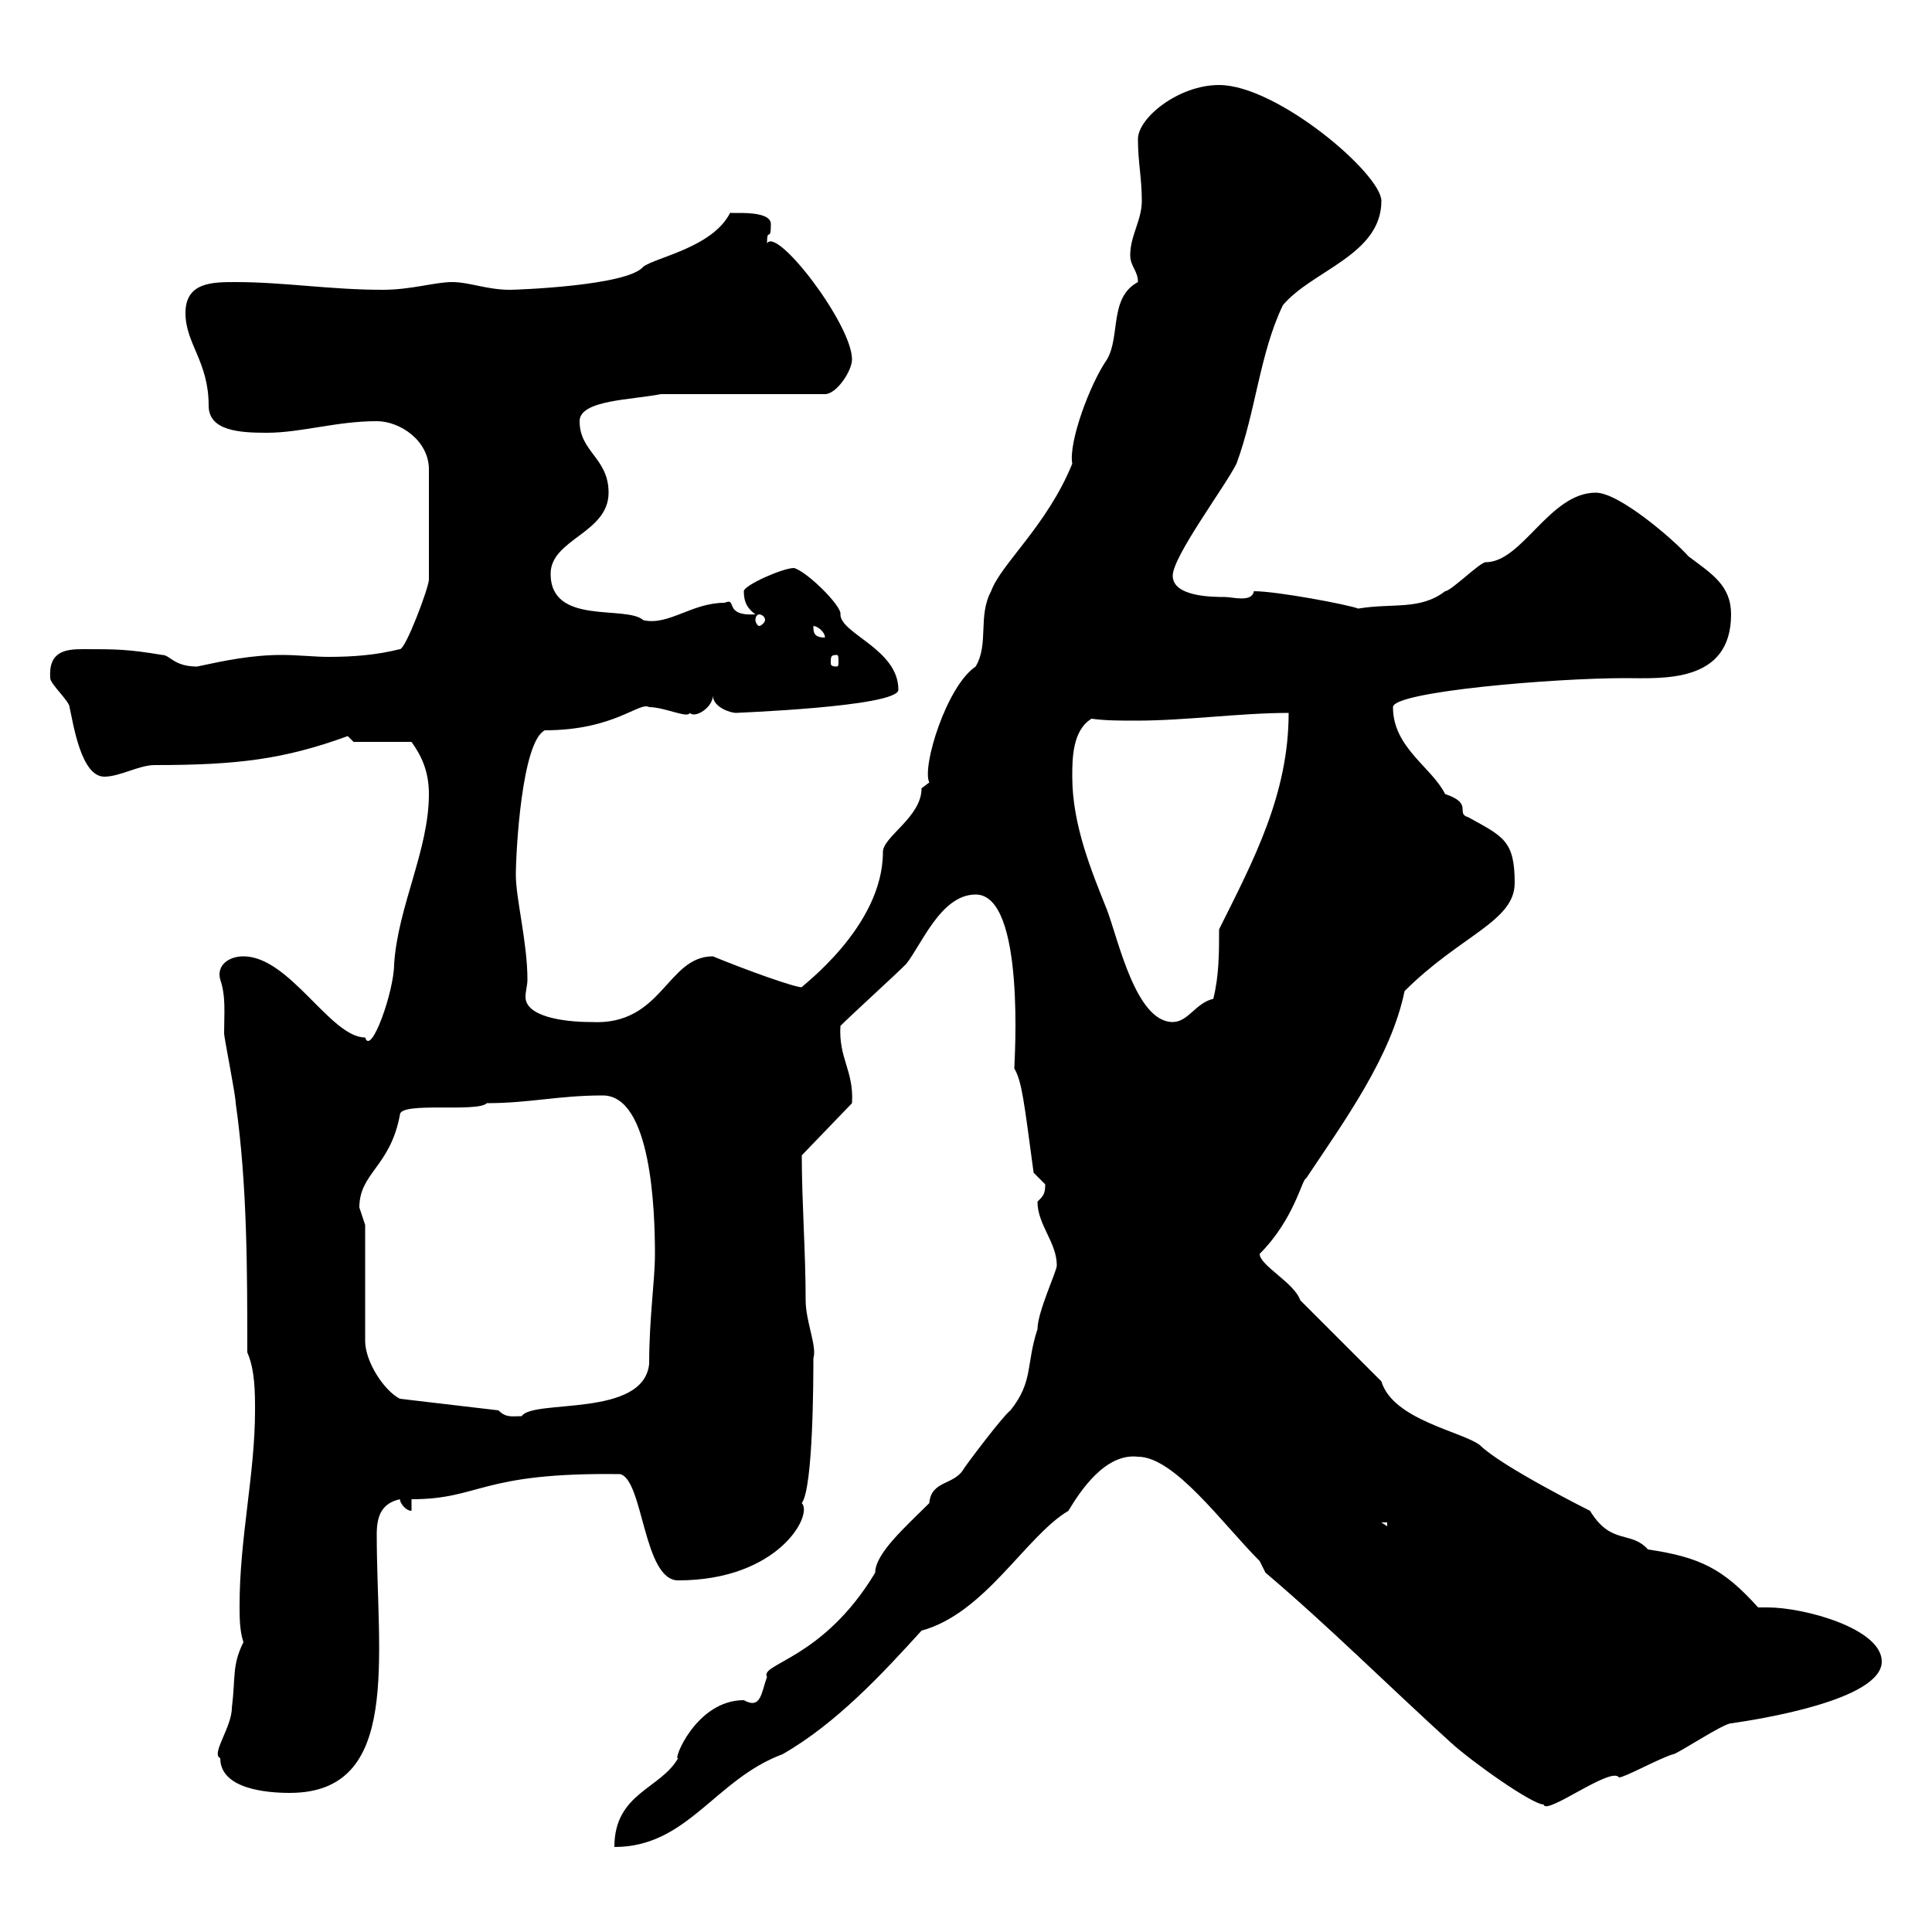 <svg xmlns="http://www.w3.org/2000/svg" xmlns:xlink="http://www.w3.org/1999/xlink" width="300" height="300"><path d="M164.10 196.50C164.10 197.40 161.10 203.70 161.10 206.40C159.30 211.80 160.50 214.50 156.90 219C155.70 219.90 150.30 227.10 149.70 228C148.20 230.70 144.60 229.80 144.30 233.40C140.70 237 135.90 241.20 135.90 244.20C127.80 257.70 117.90 258.30 119.10 260.40C118.20 262.80 118.20 265.50 115.50 264C108 264 104.40 273.60 105.30 273C102.60 277.80 95.40 278.40 95.40 286.80C106.80 286.80 111 276.30 121.50 272.40C129.90 267.60 137.10 259.80 143.10 253.20C153 250.50 159.30 238.50 165.90 234.60C167.70 231.60 171.60 225.60 176.70 226.20C182.40 226.20 189.90 236.70 195.60 242.40L196.50 244.20C206.40 252.60 215.40 261.60 225.30 270.60C228.60 273.60 237.90 280.20 239.70 280.20C240 282 250.20 274.20 251.40 276C252.30 276 257.70 273 259.80 272.40C260.40 272.40 267.60 267.60 268.80 267.60C273 267 292.20 264 292.20 258C292.20 252.90 280.20 249.60 274.50 249.60C273.90 249.60 273.60 249.60 273 249.60C267.60 243.60 264 241.80 255.90 240.60C253.20 237.60 250.20 240 246.90 234.60C246.90 234.60 233.10 227.70 229.80 224.40C227.10 222.30 216.30 220.50 214.50 214.50L201.90 201.90C201 199.20 195.60 196.50 195.60 194.70C201 189.30 202.20 183 202.80 183C208.80 174 216 164.10 218.10 153.90C226.80 145.20 235.20 143.10 235.20 137.10C235.20 130.50 233.40 129.90 228 126.90C225.90 126.30 228.90 124.80 224.40 123.30C222.30 119.10 216.30 116.10 216.30 109.80C216.30 107.40 241.20 105.30 252.30 105.30C258 105.30 268.80 106.20 268.80 95.40C268.80 90.90 265.80 89.10 262.20 86.40C259.80 83.70 251.40 76.50 247.80 76.50C240.60 76.50 236.40 87.30 230.70 87.30C229.80 87.30 225.30 91.80 224.40 91.80C220.50 94.80 216.30 93.60 210.90 94.50C209.40 93.90 198.30 91.80 194.70 91.80C194.40 93.60 191.40 92.70 190.20 92.70C188.40 92.70 182.10 92.70 182.10 89.40C182.10 86.40 190.20 75.60 192 72C195 63.90 195.60 54.90 199.20 47.40C203.70 42 214.50 39.60 214.50 31.20C214.50 27 198.30 13.20 189.30 13.20C183 13.20 176.70 18.30 176.70 21.60C176.70 25.20 177.30 27.60 177.30 31.20C177.30 34.20 175.50 36.60 175.50 39.60C175.50 41.40 176.70 42 176.70 43.80C172.20 46.20 174 52.20 171.90 55.80C169.20 59.70 165.90 68.70 166.50 72C162.60 81.60 155.40 87.60 153.90 91.80C151.80 95.70 153.60 99.90 151.50 103.50C147 106.50 143.10 119.10 144.30 121.50C144.30 121.50 143.10 122.40 143.10 122.40C143.10 126.90 137.10 129.90 137.10 132.30C137.10 144 124.20 153.30 124.50 153.30C123.30 153.30 115.80 150.60 110.70 148.50C103.50 148.50 102.90 159.30 91.80 158.70C87.30 158.70 81.60 157.80 81.60 154.80C81.60 153.90 81.90 153 81.90 152.10C81.90 146.40 80.10 139.50 80.10 135.90C80.10 132.30 81 115.20 84.60 113.40C95.40 113.40 99.30 108.90 100.80 109.80C103.20 109.80 106.80 111.60 107.10 110.70C108 111.60 110.70 109.80 110.70 108C110.70 109.80 113.40 110.70 114.30 110.70C113.40 110.70 139.50 109.80 139.50 107.10C139.50 100.80 130.50 98.40 130.50 95.40C130.80 94.20 125.40 88.80 123.30 88.20C121.50 88.20 115.50 90.90 115.50 91.80C115.50 93.60 116.10 94.50 117.30 95.40C112.20 95.70 114.60 92.70 112.50 93.60C107.40 93.60 103.80 97.20 99.90 96.30C97.20 93.90 85.50 97.20 85.50 89.10C85.50 83.70 94.50 82.80 94.50 76.50C94.50 71.10 90 70.20 90 65.40C90 62.10 98.10 62.10 102.60 61.20L128.10 61.20C129.90 61.20 132.30 57.60 132.30 55.80C132.30 50.40 120.60 35.10 119.10 37.80C119.10 35.10 119.70 37.80 119.70 34.80C119.70 32.40 112.80 33.30 113.40 33C110.70 38.40 102 39.90 99.90 41.40C97.50 44.40 80.10 45 79.20 45C75.60 45 72.90 43.80 70.20 43.80C67.50 43.80 63.90 45 59.40 45C51.30 45 44.10 43.80 36.60 43.80C33 43.80 28.80 43.80 28.80 48.60C28.80 53.40 32.40 56.10 32.40 63C32.40 66.90 37.20 67.20 41.40 67.20C46.80 67.20 52.20 65.40 58.50 65.40C62.10 65.40 66.60 68.40 66.60 72.90L66.60 90C66.60 91.20 63 100.80 62.10 100.80C58.50 101.70 54.90 102 51 102C48.90 102 46.20 101.70 43.80 101.70C39 101.70 34.80 102.60 30.60 103.50C27 103.50 26.40 101.70 25.20 101.70C19.80 100.80 18 100.80 12.90 100.80C10.20 100.80 7.50 101.10 7.80 105.30C7.80 106.20 10.80 108.90 10.80 109.80C11.40 112.50 12.60 120.60 16.20 120.60C18.60 120.60 21.60 118.80 24 118.80C36.90 118.80 44.10 117.90 54 114.30C54 114.30 54.90 115.20 54.90 115.20L63.90 115.20C65.40 117.30 66.60 119.70 66.60 123.30C66.60 132 61.80 140.70 61.20 149.70C61.20 153.90 57.60 164.10 56.70 161.10C51.30 161.10 45 148.50 37.80 148.50C35.40 148.50 33.60 150 34.20 152.10C35.10 154.80 34.80 157.20 34.80 160.50C34.80 161.10 36.60 170.10 36.60 171.30C38.40 183.90 38.40 197.40 38.40 210C39.60 212.70 39.60 216.30 39.60 219C39.60 228.90 37.20 238.80 37.20 249.30C37.20 251.10 37.20 253.20 37.80 255C36 258.60 36.60 260.40 36 265.20C36 268.20 32.70 272.40 34.20 273C34.20 277.80 41.40 278.40 45 278.40C62.40 278.40 58.50 257.40 58.50 238.20C58.50 235.20 59.40 233.40 62.10 232.80C62.10 233.40 63 234.60 63.90 234.60L63.90 232.80C74.70 232.80 74.40 228.60 96.30 228.90C99.90 229.80 99.90 245.40 105.30 245.40C120.90 245.40 126.30 235.20 124.50 233.40C126.30 231 126.30 213.60 126.30 210.90C126.90 209.10 125.10 205.20 125.10 201.90C125.10 194.40 124.50 186.60 124.50 179.40L132.30 171.30C132.60 166.20 130.20 164.40 130.50 159.30C132.30 157.50 138.90 151.50 140.70 149.70C143.10 146.70 146.10 138.90 151.50 138.90C159.30 138.90 157.50 165 157.50 165.90C158.70 168 159 171 160.50 182.10C160.50 182.10 162.30 183.90 162.30 183.90C162.30 185.40 162 185.70 161.10 186.60C161.10 190.20 164.10 192.90 164.10 196.50ZM214.50 236.40L215.40 236.40L215.40 237ZM77.40 219L62.10 217.20C59.70 216 56.70 211.50 56.70 208.20L56.70 190.20C56.70 190.20 55.80 187.50 55.80 187.50C55.80 182.10 60.60 181.20 62.10 173.10C62.10 171 74.10 172.80 75.60 171.30C82.20 171.30 86.70 170.10 93.60 170.10C101.10 170.10 101.70 187.80 101.70 194.70C101.70 198.90 100.80 204.60 100.80 211.80C99.90 220.20 82.80 217.20 81 219.90C79.50 219.90 78.60 220.20 77.40 219ZM166.50 120.60C166.50 117.90 166.50 113.40 169.50 111.60C171.60 111.90 174 111.90 176.40 111.90C184.20 111.90 192.60 110.70 200.10 110.70C200.10 123.30 194.70 133.50 189.30 144.30C189.30 147.90 189.30 151.50 188.40 155.10C185.70 155.70 184.50 158.70 182.10 158.70C176.40 158.70 173.70 146.10 171.90 141.30C169.50 135.30 166.50 128.10 166.50 120.60ZM129.90 101.70C130.20 101.70 130.20 102 130.20 102.90C130.20 103.20 130.20 103.50 129.90 103.50C129 103.50 129 103.20 129 102.90C129 102 129 101.70 129.90 101.70ZM126.30 97.20C126.90 97.20 128.10 98.10 128.10 99C126.30 99 126.30 98.10 126.30 97.20ZM117.90 95.40C118.20 95.40 118.80 95.70 118.80 96.30C118.80 96.60 118.20 97.20 117.90 97.20C117.60 97.20 117.30 96.60 117.30 96.30C117.30 95.70 117.60 95.40 117.90 95.40Z"/></svg>